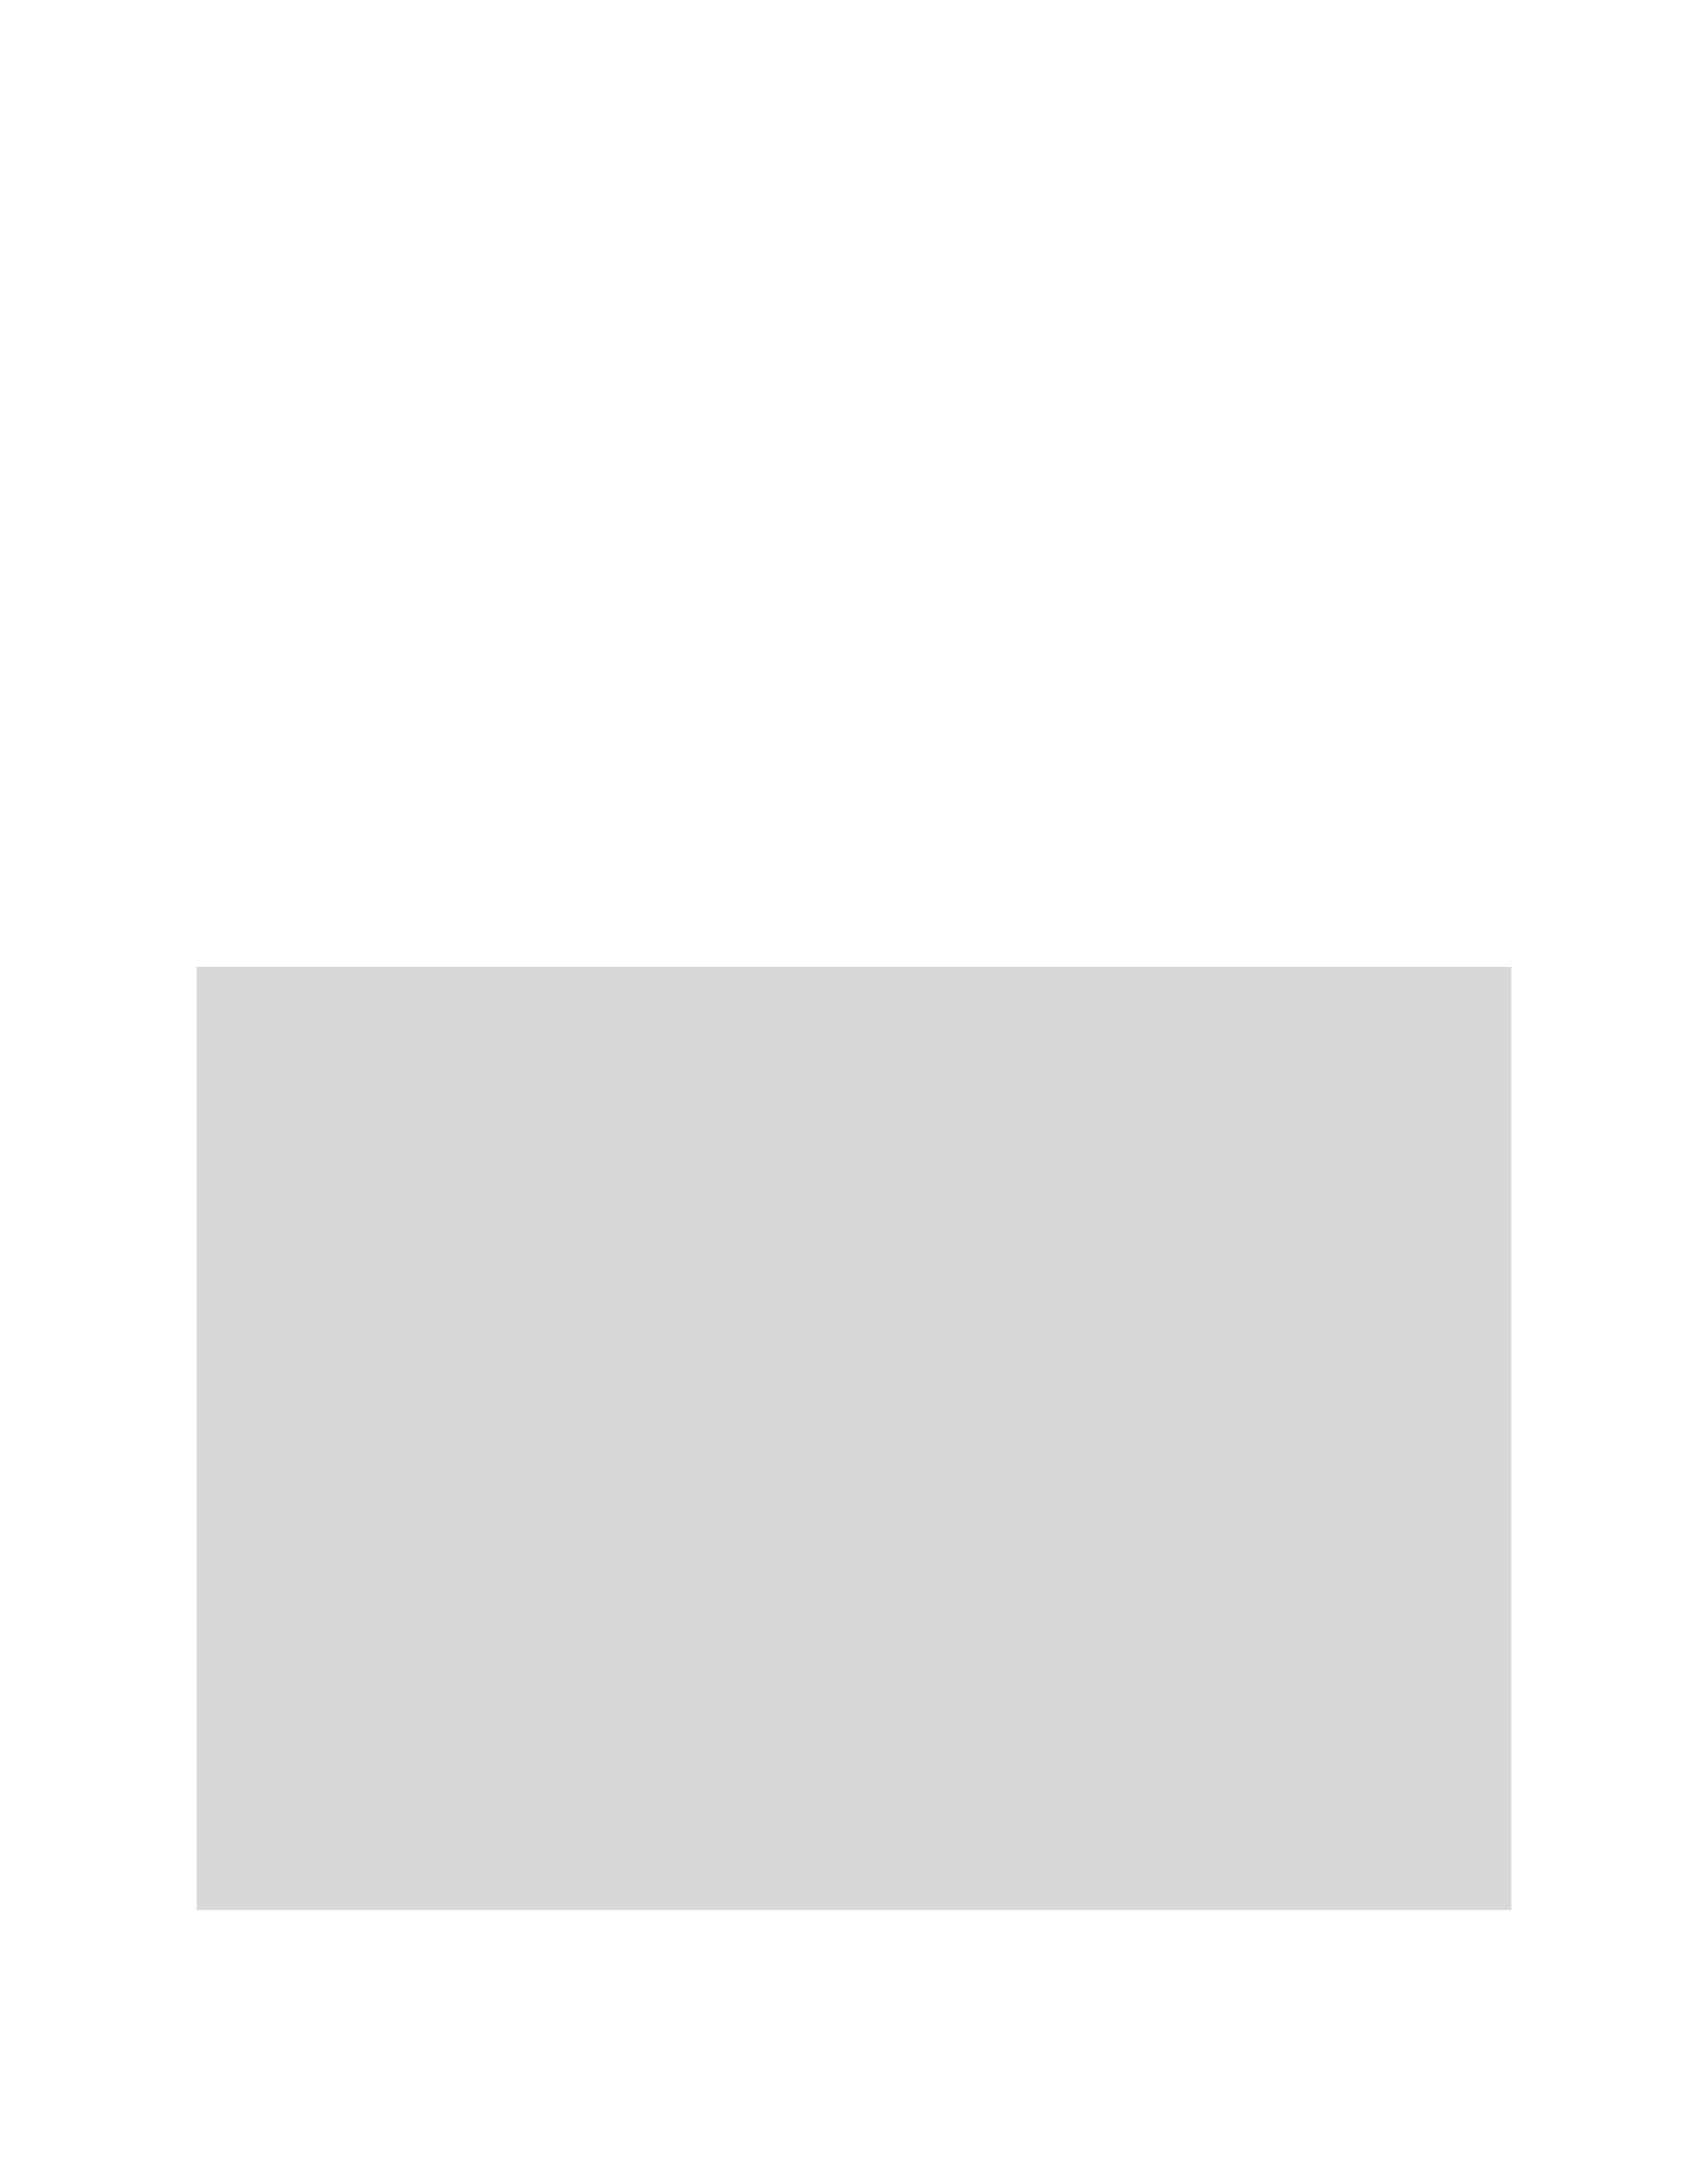 <?xml version="1.0" encoding="UTF-8"?>
<svg width="15px" height="19px" viewBox="0 0 15 19" version="1.1" xmlns="http://www.w3.org/2000/svg" xmlns:xlink="http://www.w3.org/1999/xlink">
    <title>DD8582AD-E381-4C2D-881B-FDE21CEF9340</title>
    <defs>
        <filter color-interpolation-filters="auto" id="filter-1">
            <feColorMatrix in="SourceGraphic" type="matrix" values="0 0 0 0 1 0 0 0 0 1 0 0 0 0 1 0 0 0 1 0"></feColorMatrix>
        </filter>
    </defs>
    <g id="Desktop" stroke="none" stroke-width="1" fill="none" fill-rule="evenodd">
        <g id="PYD-IMEI-V1_1_graph" transform="translate(-963, -473)">
            <g id="lock-in-rice-btn" transform="translate(917, 463)">
                <g id="lock-icon" transform="translate(47, 11.5)" filter="url(#filter-1)">
                    <g stroke="#FFFFFF" stroke-width="1.456">
                        <polygon id="Stroke-73" fill="#D8D8D8" points="13 6.261 0 6.261 0 16 13 16"></polygon>
                        <path d="M2.294,3.826 C2.294,1.713 4.177,0 6.5,0 C8.823,0 10.706,1.713 10.706,3.826 L10.706,6.261 L2.294,6.261 L2.294,3.826 L2.294,3.826 Z" id="Stroke-75"></path>
                    </g>
                </g>
            </g>
        </g>
    </g>
</svg>